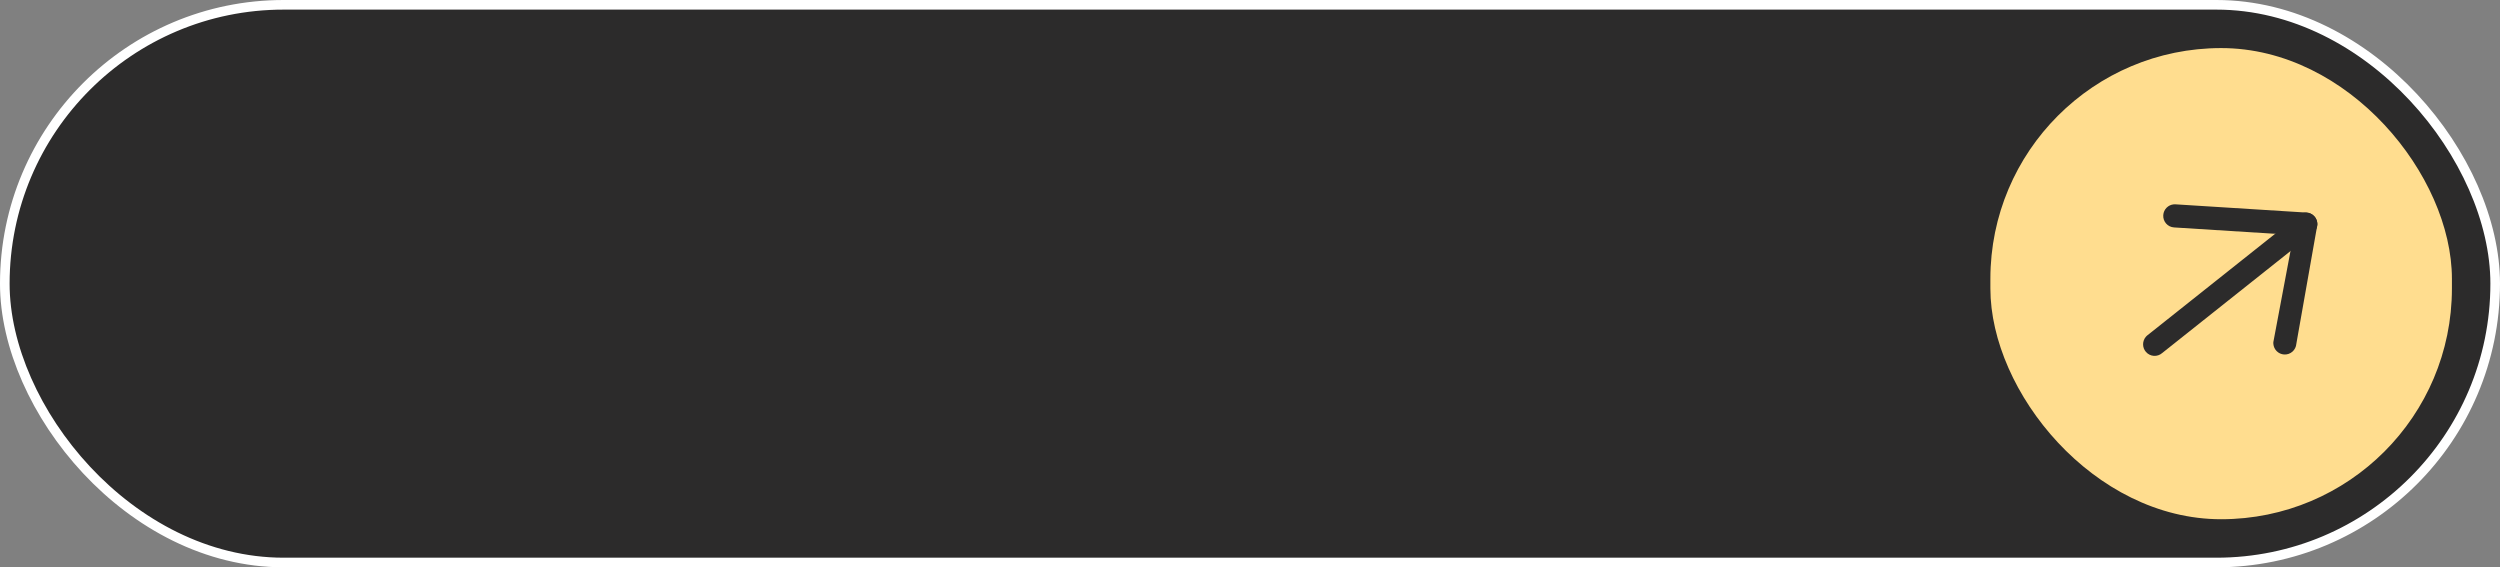 <?xml version="1.0" encoding="UTF-8"?> <svg xmlns="http://www.w3.org/2000/svg" width="260" height="59" viewBox="0 0 260 59" fill="none"><rect x="0" y="0" width="260" height="59" fill="#808080" stroke="none"/><rect x="0.5" y="0.5" width="259" height="58" rx="29" fill="#2C2B2B" stroke="white"></rect><rect x="207" y="5" width="48" height="49" rx="24" fill="#FFDD8F"></rect><path d="M223.179 36.602C222.779 36.144 222.788 35.466 223.176 35.019L223.291 34.903L239.015 22.406C239.513 21.967 240.271 22.016 240.708 22.516C241.108 22.974 241.099 23.652 240.711 24.1L240.596 24.216L224.872 36.712C224.374 37.151 223.616 37.102 223.179 36.602Z" fill="#2C2B2B"></path><path d="M226.1 23.653C225.438 23.612 224.937 23.04 224.979 22.376C225.017 21.773 225.492 21.301 226.075 21.252L226.253 21.25L239.882 22.108C240.485 22.146 240.955 22.625 241.001 23.212L241.002 23.391L238.821 35.746C238.776 36.41 238.204 36.912 237.543 36.867C236.942 36.827 236.474 36.349 236.428 35.764L236.427 35.586L238.526 24.436L226.1 23.653Z" fill="#2C2B2B"></path></svg> 